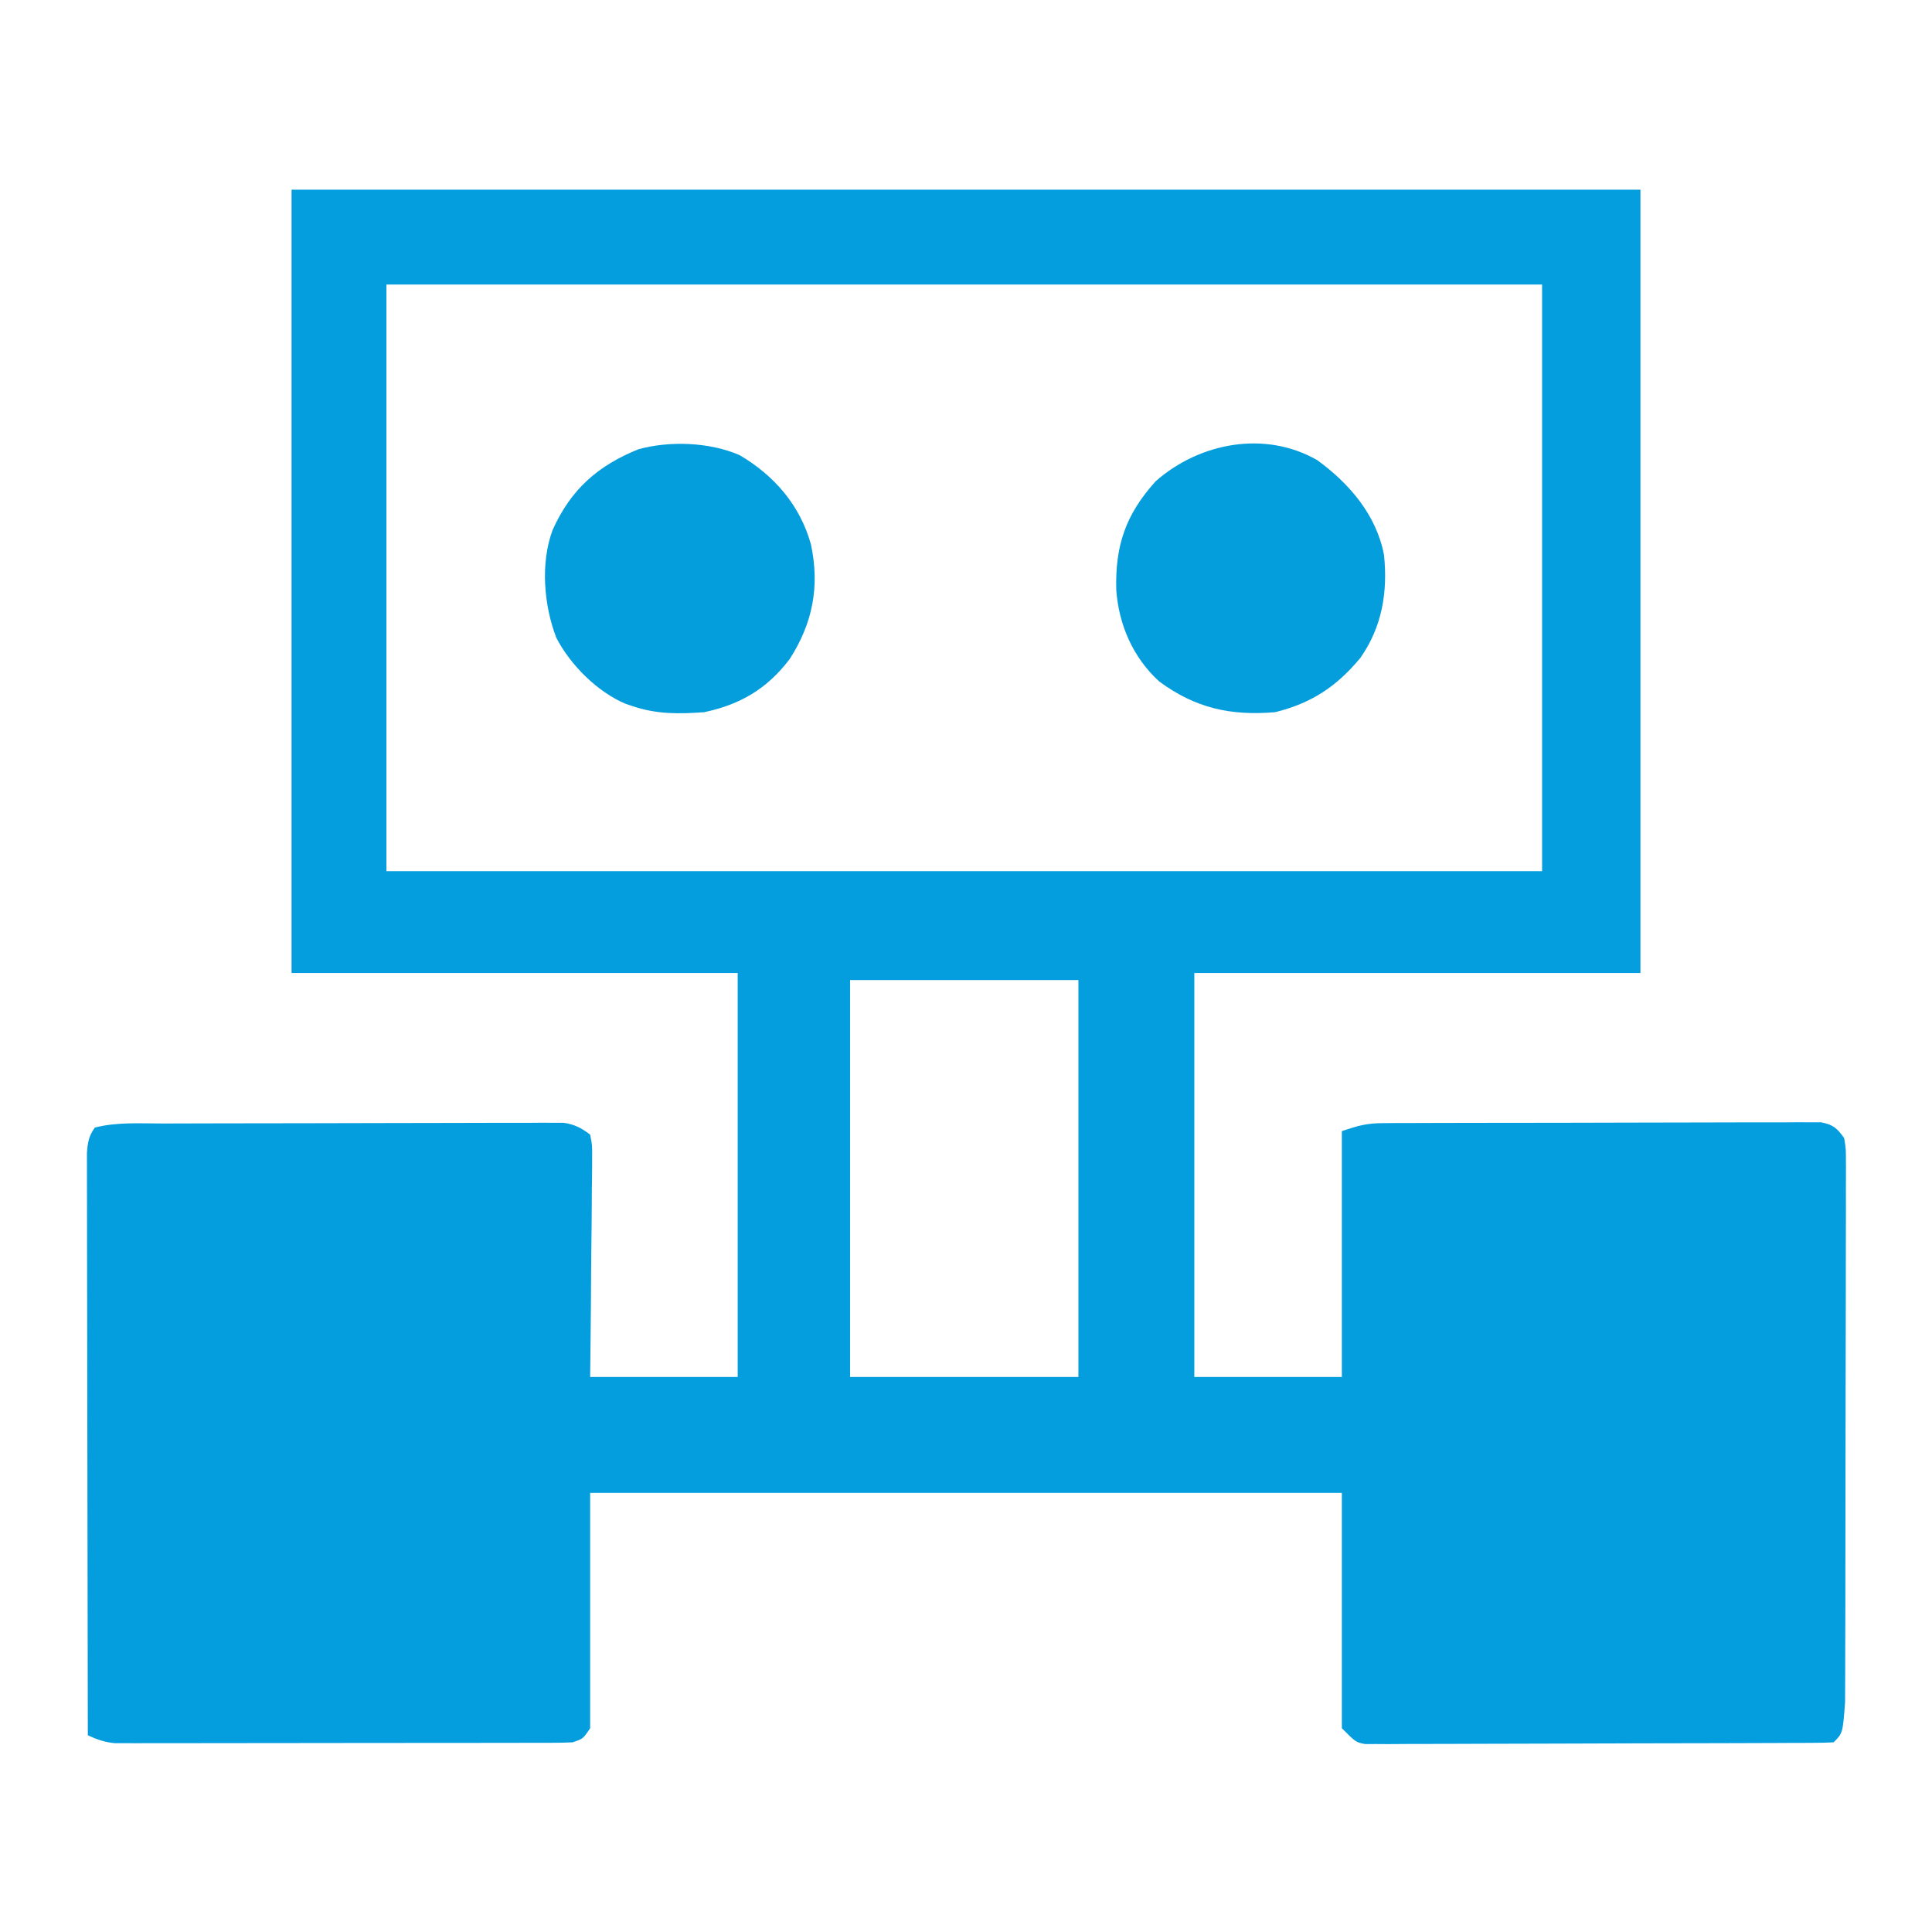 <?xml version="1.0" encoding="UTF-8"?>
<svg version="1.1" xmlns="http://www.w3.org/2000/svg" width="550" height="550">
<path d="M0 0 C126.72 0 253.44 0 384 0 C384 73.59 384 147.18 384 223 C342.09 223 300.18 223 257 223 C257 260.95 257 298.9 257 338 C270.86 338 284.72 338 299 338 C299 314.9 299 291.8 299 268 C303.746 266.418 306.053 265.749 310.744 265.733 C312.426 265.72 312.426 265.72 314.142 265.707 C315.358 265.708 316.574 265.709 317.827 265.709 C319.118 265.703 320.41 265.696 321.741 265.689 C325.272 265.672 328.802 265.667 332.333 265.665 C334.54 265.664 336.747 265.66 338.954 265.654 C346.655 265.636 354.356 265.628 362.057 265.629 C369.233 265.631 376.41 265.609 383.587 265.578 C389.753 265.552 395.92 265.541 402.086 265.542 C405.767 265.543 409.448 265.537 413.129 265.516 C417.231 265.493 421.331 265.502 425.432 265.514 C426.652 265.503 427.872 265.492 429.129 265.48 C430.245 265.488 431.36 265.497 432.51 265.506 C433.479 265.504 434.449 265.503 435.447 265.502 C438.861 266.168 439.998 267.17 442 270 C442.498 273.034 442.498 273.034 442.494 276.66 C442.499 277.328 442.504 277.996 442.509 278.685 C442.52 280.923 442.503 283.16 442.486 285.398 C442.488 287.003 442.492 288.608 442.497 290.213 C442.507 294.572 442.492 298.932 442.471 303.291 C442.454 307.855 442.457 312.419 442.458 316.983 C442.456 324.65 442.439 332.318 442.412 339.986 C442.38 348.844 442.37 357.701 442.371 366.559 C442.372 375.994 442.359 385.429 442.34 394.864 C442.336 397.579 442.335 400.295 442.334 403.01 C442.332 407.284 442.319 411.558 442.299 415.832 C442.294 417.398 442.291 418.964 442.292 420.53 C442.293 422.673 442.282 424.816 442.267 426.959 C442.264 428.157 442.261 429.355 442.257 430.589 C441.592 439.408 441.592 439.408 439 442 C437.25 442.105 435.496 442.14 433.744 442.147 C432.604 442.154 431.464 442.161 430.289 442.169 C429.027 442.172 427.766 442.174 426.466 442.177 C425.132 442.183 423.798 442.19 422.465 442.197 C418.833 442.214 415.2 442.225 411.568 442.233 C409.3 442.238 407.032 442.244 404.764 442.251 C397.672 442.27 390.581 442.284 383.489 442.292 C375.295 442.302 367.101 442.328 358.908 442.369 C352.58 442.399 346.252 442.414 339.924 442.417 C336.142 442.419 332.361 442.428 328.579 442.453 C325.021 442.477 321.463 442.481 317.905 442.471 C315.976 442.47 314.046 442.489 312.117 442.509 C310.969 442.502 309.821 442.495 308.637 442.488 C307.639 442.49 306.642 442.493 305.613 442.495 C303 442 303 442 299 438 C299 415.89 299 393.78 299 371 C228.38 371 157.76 371 85 371 C85 393.11 85 415.22 85 438 C83 441 83 441 80 442 C78.21 442.095 76.416 442.131 74.624 442.134 C73.508 442.138 72.392 442.142 71.242 442.147 C70.017 442.146 68.792 442.146 67.53 442.145 C65.595 442.15 65.595 442.15 63.622 442.155 C60.083 442.164 56.543 442.167 53.004 442.167 C50.049 442.168 47.094 442.172 44.14 442.175 C37.168 442.184 30.196 442.186 23.225 442.185 C16.034 442.185 8.843 442.195 1.652 442.211 C-4.522 442.224 -10.696 442.229 -16.87 442.229 C-20.557 442.229 -24.245 442.231 -27.932 442.242 C-32.045 442.254 -36.158 442.249 -40.271 442.243 C-41.492 442.249 -42.713 442.254 -43.971 442.26 C-45.653 442.254 -45.653 442.254 -47.37 442.247 C-48.342 442.248 -49.314 442.248 -50.316 442.249 C-53.202 441.981 -55.376 441.203 -58 440 C-58.047 418.034 -58.082 396.068 -58.104 374.103 C-58.114 363.904 -58.128 353.705 -58.151 343.506 C-58.171 334.619 -58.184 325.731 -58.188 316.843 C-58.191 312.136 -58.197 307.428 -58.211 302.721 C-58.225 298.292 -58.229 293.863 -58.226 289.434 C-58.227 287.807 -58.231 286.18 -58.238 284.553 C-58.248 282.334 -58.246 280.116 -58.241 277.897 C-58.242 276.654 -58.244 275.412 -58.246 274.132 C-58.011 271.139 -57.744 269.423 -56 267 C-49.693 265.357 -42.919 265.845 -36.443 265.839 C-34.566 265.831 -34.566 265.831 -32.651 265.824 C-29.236 265.812 -25.821 265.804 -22.406 265.8 C-20.27 265.797 -18.135 265.793 -15.999 265.788 C-9.31 265.775 -2.622 265.765 4.067 265.761 C11.777 265.757 19.487 265.739 27.198 265.71 C33.168 265.688 39.139 265.678 45.109 265.677 C48.671 265.676 52.233 265.67 55.795 265.652 C59.764 265.633 63.733 265.637 67.702 265.644 C68.879 265.634 70.056 265.625 71.269 265.616 C72.351 265.621 73.434 265.627 74.548 265.633 C75.486 265.631 76.424 265.63 77.39 265.628 C80.566 266.081 82.451 267.07 85 269 C85.601 271.98 85.601 271.98 85.568 275.675 C85.569 276.685 85.569 276.685 85.57 277.715 C85.566 279.94 85.527 282.162 85.488 284.387 C85.479 285.929 85.472 287.472 85.467 289.015 C85.448 293.074 85.399 297.133 85.343 301.192 C85.283 306.062 85.26 310.933 85.231 315.804 C85.183 323.204 85.087 330.601 85 338 C98.86 338 112.72 338 127 338 C127 300.05 127 262.1 127 223 C85.09 223 43.18 223 0 223 C0 149.41 0 75.82 0 0 Z M27 27 C27 82.11 27 137.22 27 194 C135.57 194 244.14 194 356 194 C356 138.89 356 83.78 356 27 C247.43 27 138.86 27 27 27 Z M159 225 C159 262.29 159 299.58 159 338 C180.45 338 201.9 338 224 338 C224 300.71 224 263.42 224 225 C202.55 225 181.1 225 159 225 Z " fill="#049EDE" transform="translate(83,54)"/>
<path d="M0 0 C9.931 5.79 17.342 14.419 20.367 25.516 C22.879 37.355 20.886 47.866 14.281 58.098 C7.862 66.549 0.228 71.035 -10.07 73.203 C-17.234 73.724 -23.647 73.8 -30.508 71.453 C-31.444 71.138 -31.444 71.138 -32.398 70.816 C-40.409 67.479 -48.183 59.7 -52.133 52.016 C-55.692 42.794 -56.702 30.728 -53.191 21.336 C-48.032 9.797 -40.309 2.996 -28.742 -1.66 C-19.795 -4.113 -8.535 -3.684 0 0 Z " fill="#059EDD" transform="translate(210.508,129.547)"/>
<path d="M0 0 C9.158 6.665 16.853 15.624 19 27 C20.1 37.555 18.442 47.515 12.25 56.312 C5.432 64.512 -1.629 69.157 -12 71.75 C-24.63 72.803 -34.632 70.642 -45 63 C-52.449 56.191 -56.492 46.948 -57.223 36.957 C-57.563 24.318 -54.556 15.469 -46 6 C-33.569 -4.972 -14.901 -8.567 0 0 Z " fill="#059EDD" transform="translate(375,131)"/>
</svg>
